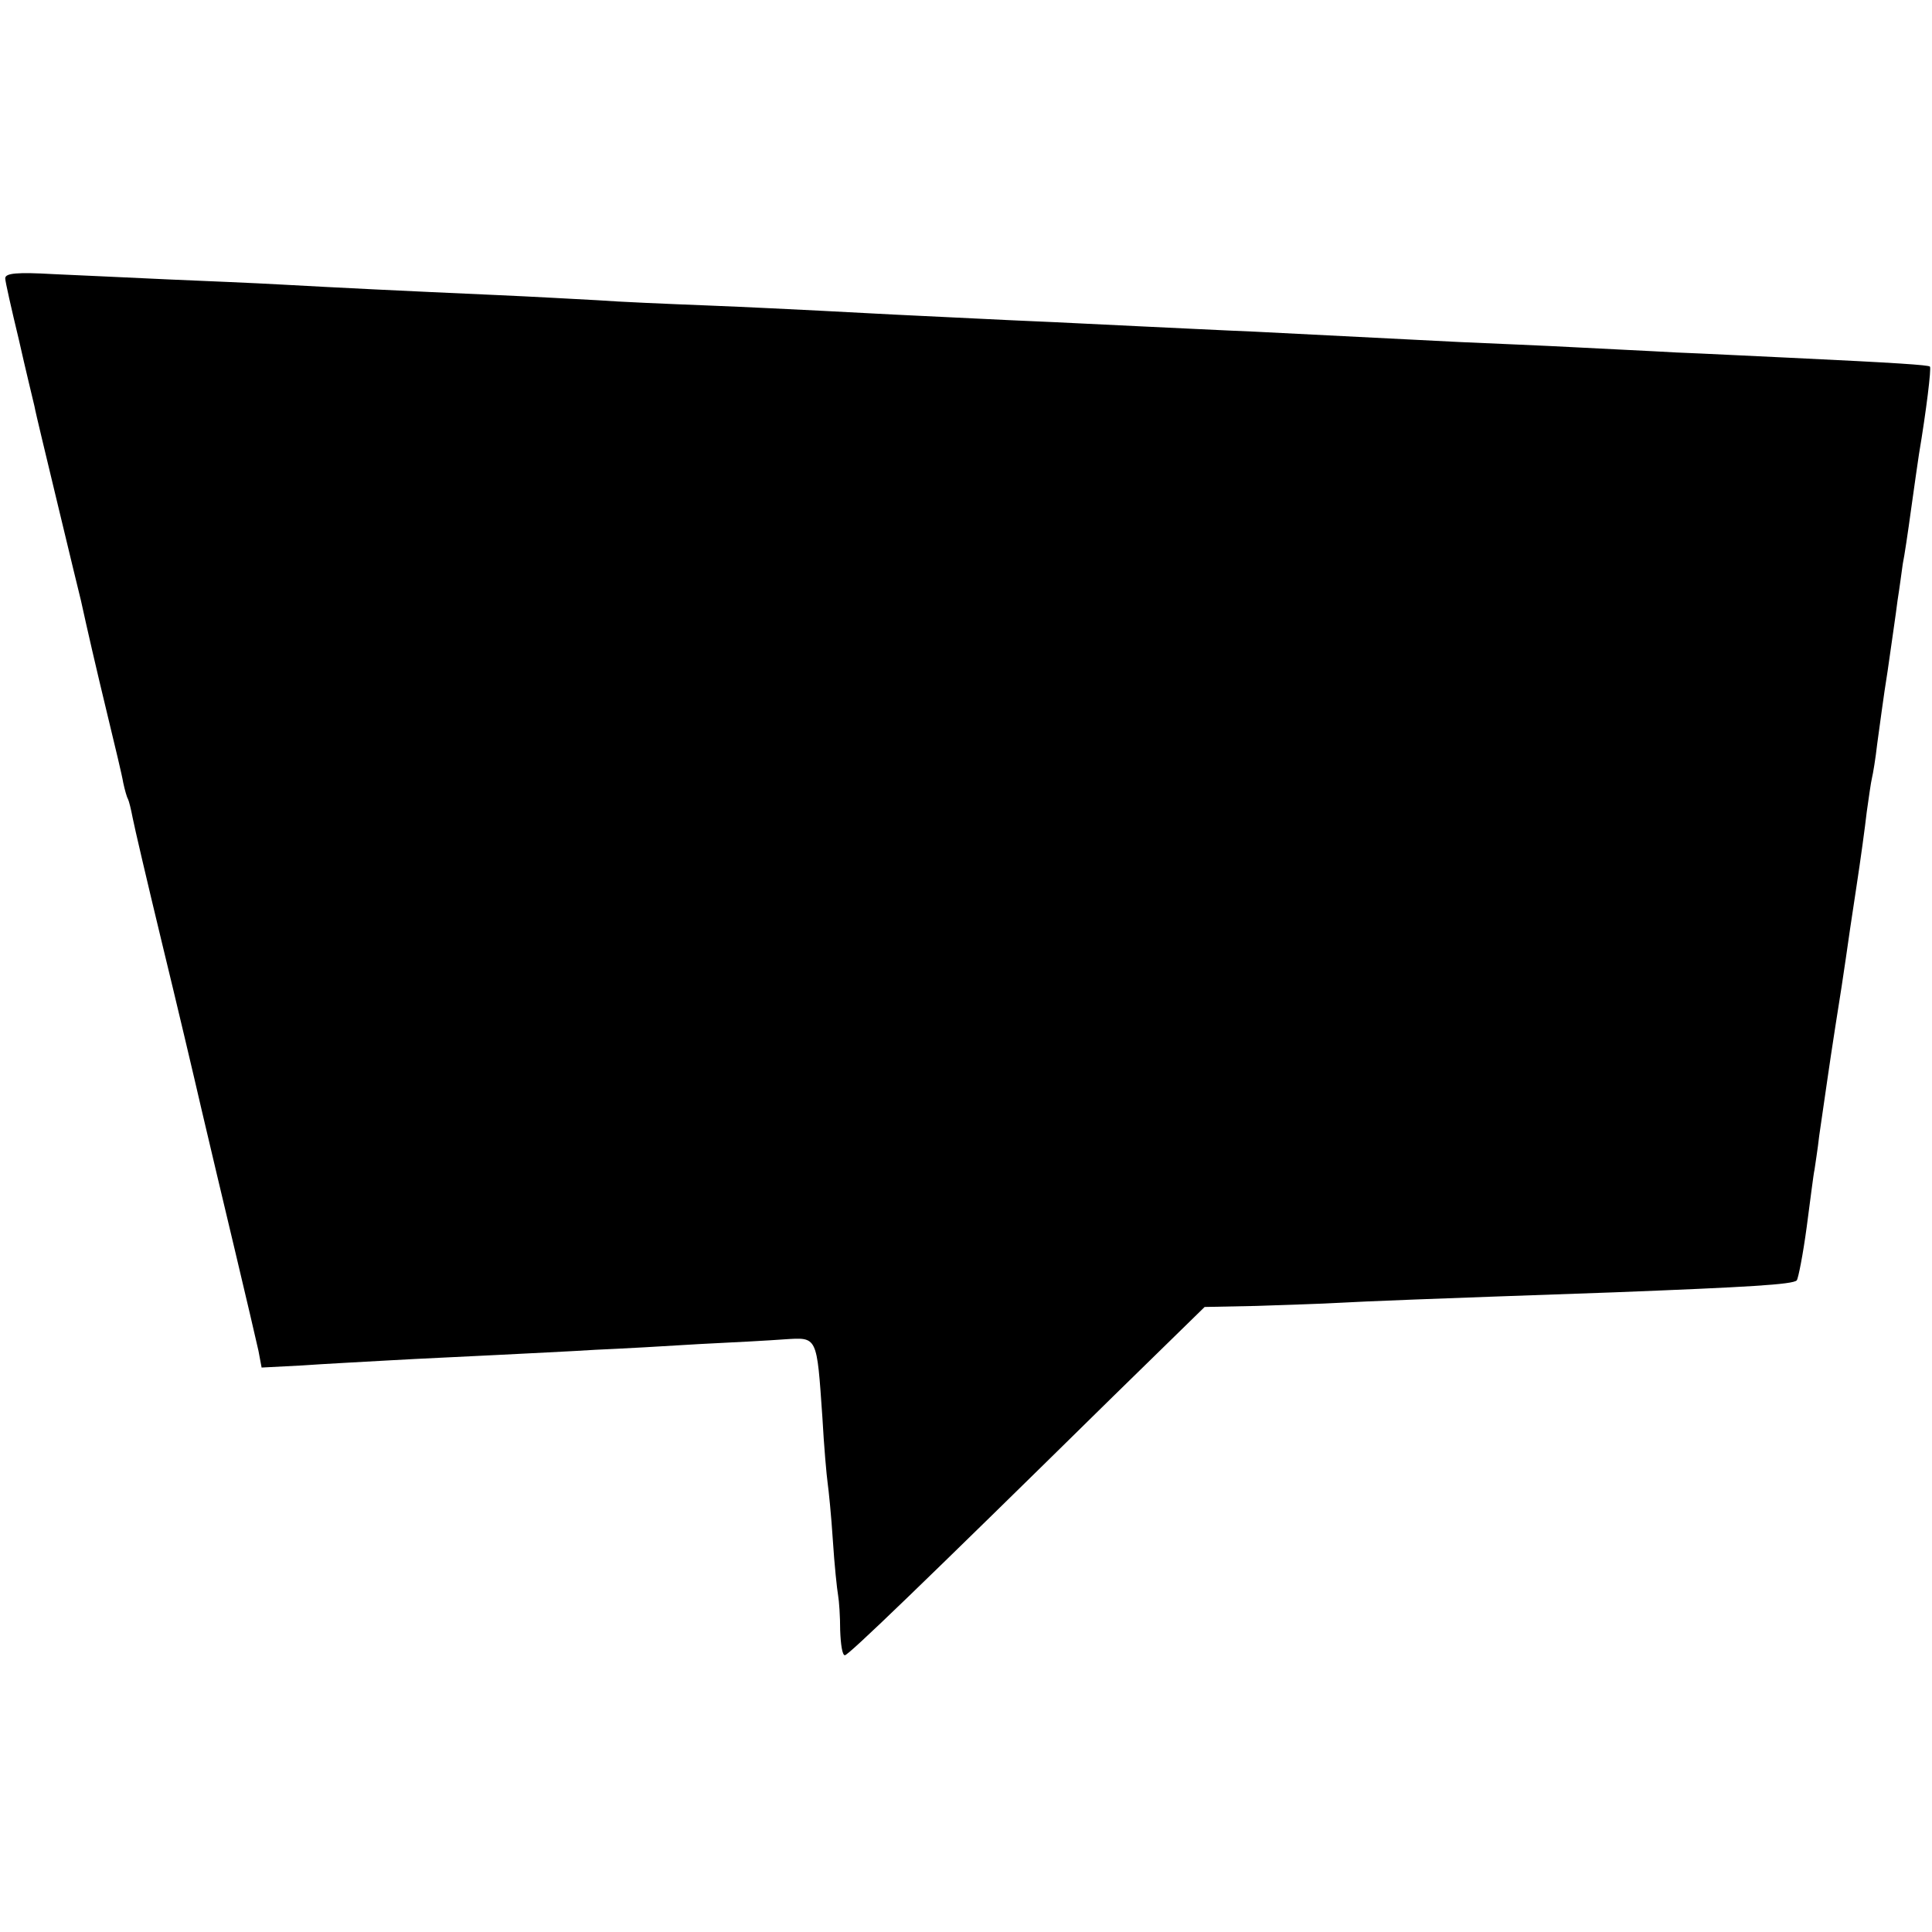 <?xml version="1.0" standalone="no"?>
<!DOCTYPE svg PUBLIC "-//W3C//DTD SVG 20010904//EN"
 "http://www.w3.org/TR/2001/REC-SVG-20010904/DTD/svg10.dtd">
<svg version="1.0" xmlns="http://www.w3.org/2000/svg"
 width="370pt" height="370pt" viewBox="0 0 370 370"
 preserveAspectRatio="xMidYMid meet">
<g transform="translate(0,370) scale(0.1,-0.1)"
fill="#000000" stroke="none">
<path d="M10 3167 c0 -6 12 -59 26 -117 13 -58 27 -115 30 -128 2 -12 23 -98
45 -190 22 -92 42 -174 44 -182 12 -55 29 -129 51 -220 14 -58 28 -116 30
-129 3 -14 7 -28 9 -31 2 -4 6 -20 9 -36 3 -16 28 -123 56 -239 28 -115 62
-259 76 -320 14 -60 43 -182 64 -270 21 -88 41 -174 45 -192 l6 -32 77 4 c42
3 120 7 172 10 52 3 142 7 200 10 58 3 143 7 190 10 47 2 137 7 200 11 63 3
136 7 162 9 64 4 62 8 73 -150 3 -55 8 -111 10 -125 2 -14 7 -63 10 -110 3
-47 8 -94 10 -105 2 -11 4 -41 4 -67 1 -27 4 -48 9 -48 7 0 148 136 513 495
l176 172 99 2 c55 2 126 4 159 6 55 3 153 7 525 20 257 10 344 15 351 23 3 4
12 50 19 102 7 52 13 102 15 110 1 8 6 38 9 65 14 95 17 120 31 210 8 50 17
108 20 130 3 22 12 83 20 135 8 52 17 118 20 145 4 28 8 57 10 65 2 8 7 38 10
65 4 28 12 91 20 140 7 50 16 110 19 135 4 25 8 56 10 70 3 14 10 61 16 105 6
44 13 91 15 105 14 83 24 165 21 168 -4 3 -60 7 -271 17 -66 3 -163 8 -215 10
-52 3 -140 7 -195 10 -55 3 -154 7 -220 10 -137 7 -258 13 -395 20 -52 2 -149
7 -215 10 -66 3 -160 8 -210 10 -49 2 -144 7 -210 10 -66 3 -154 8 -195 10
-41 2 -138 7 -215 10 -77 3 -171 7 -210 10 -38 2 -126 7 -195 10 -180 8 -302
14 -410 20 -52 3 -151 7 -220 10 -69 3 -167 8 -217 10 -70 4 -93 2 -93 -8z"/>
</g>
</svg>
